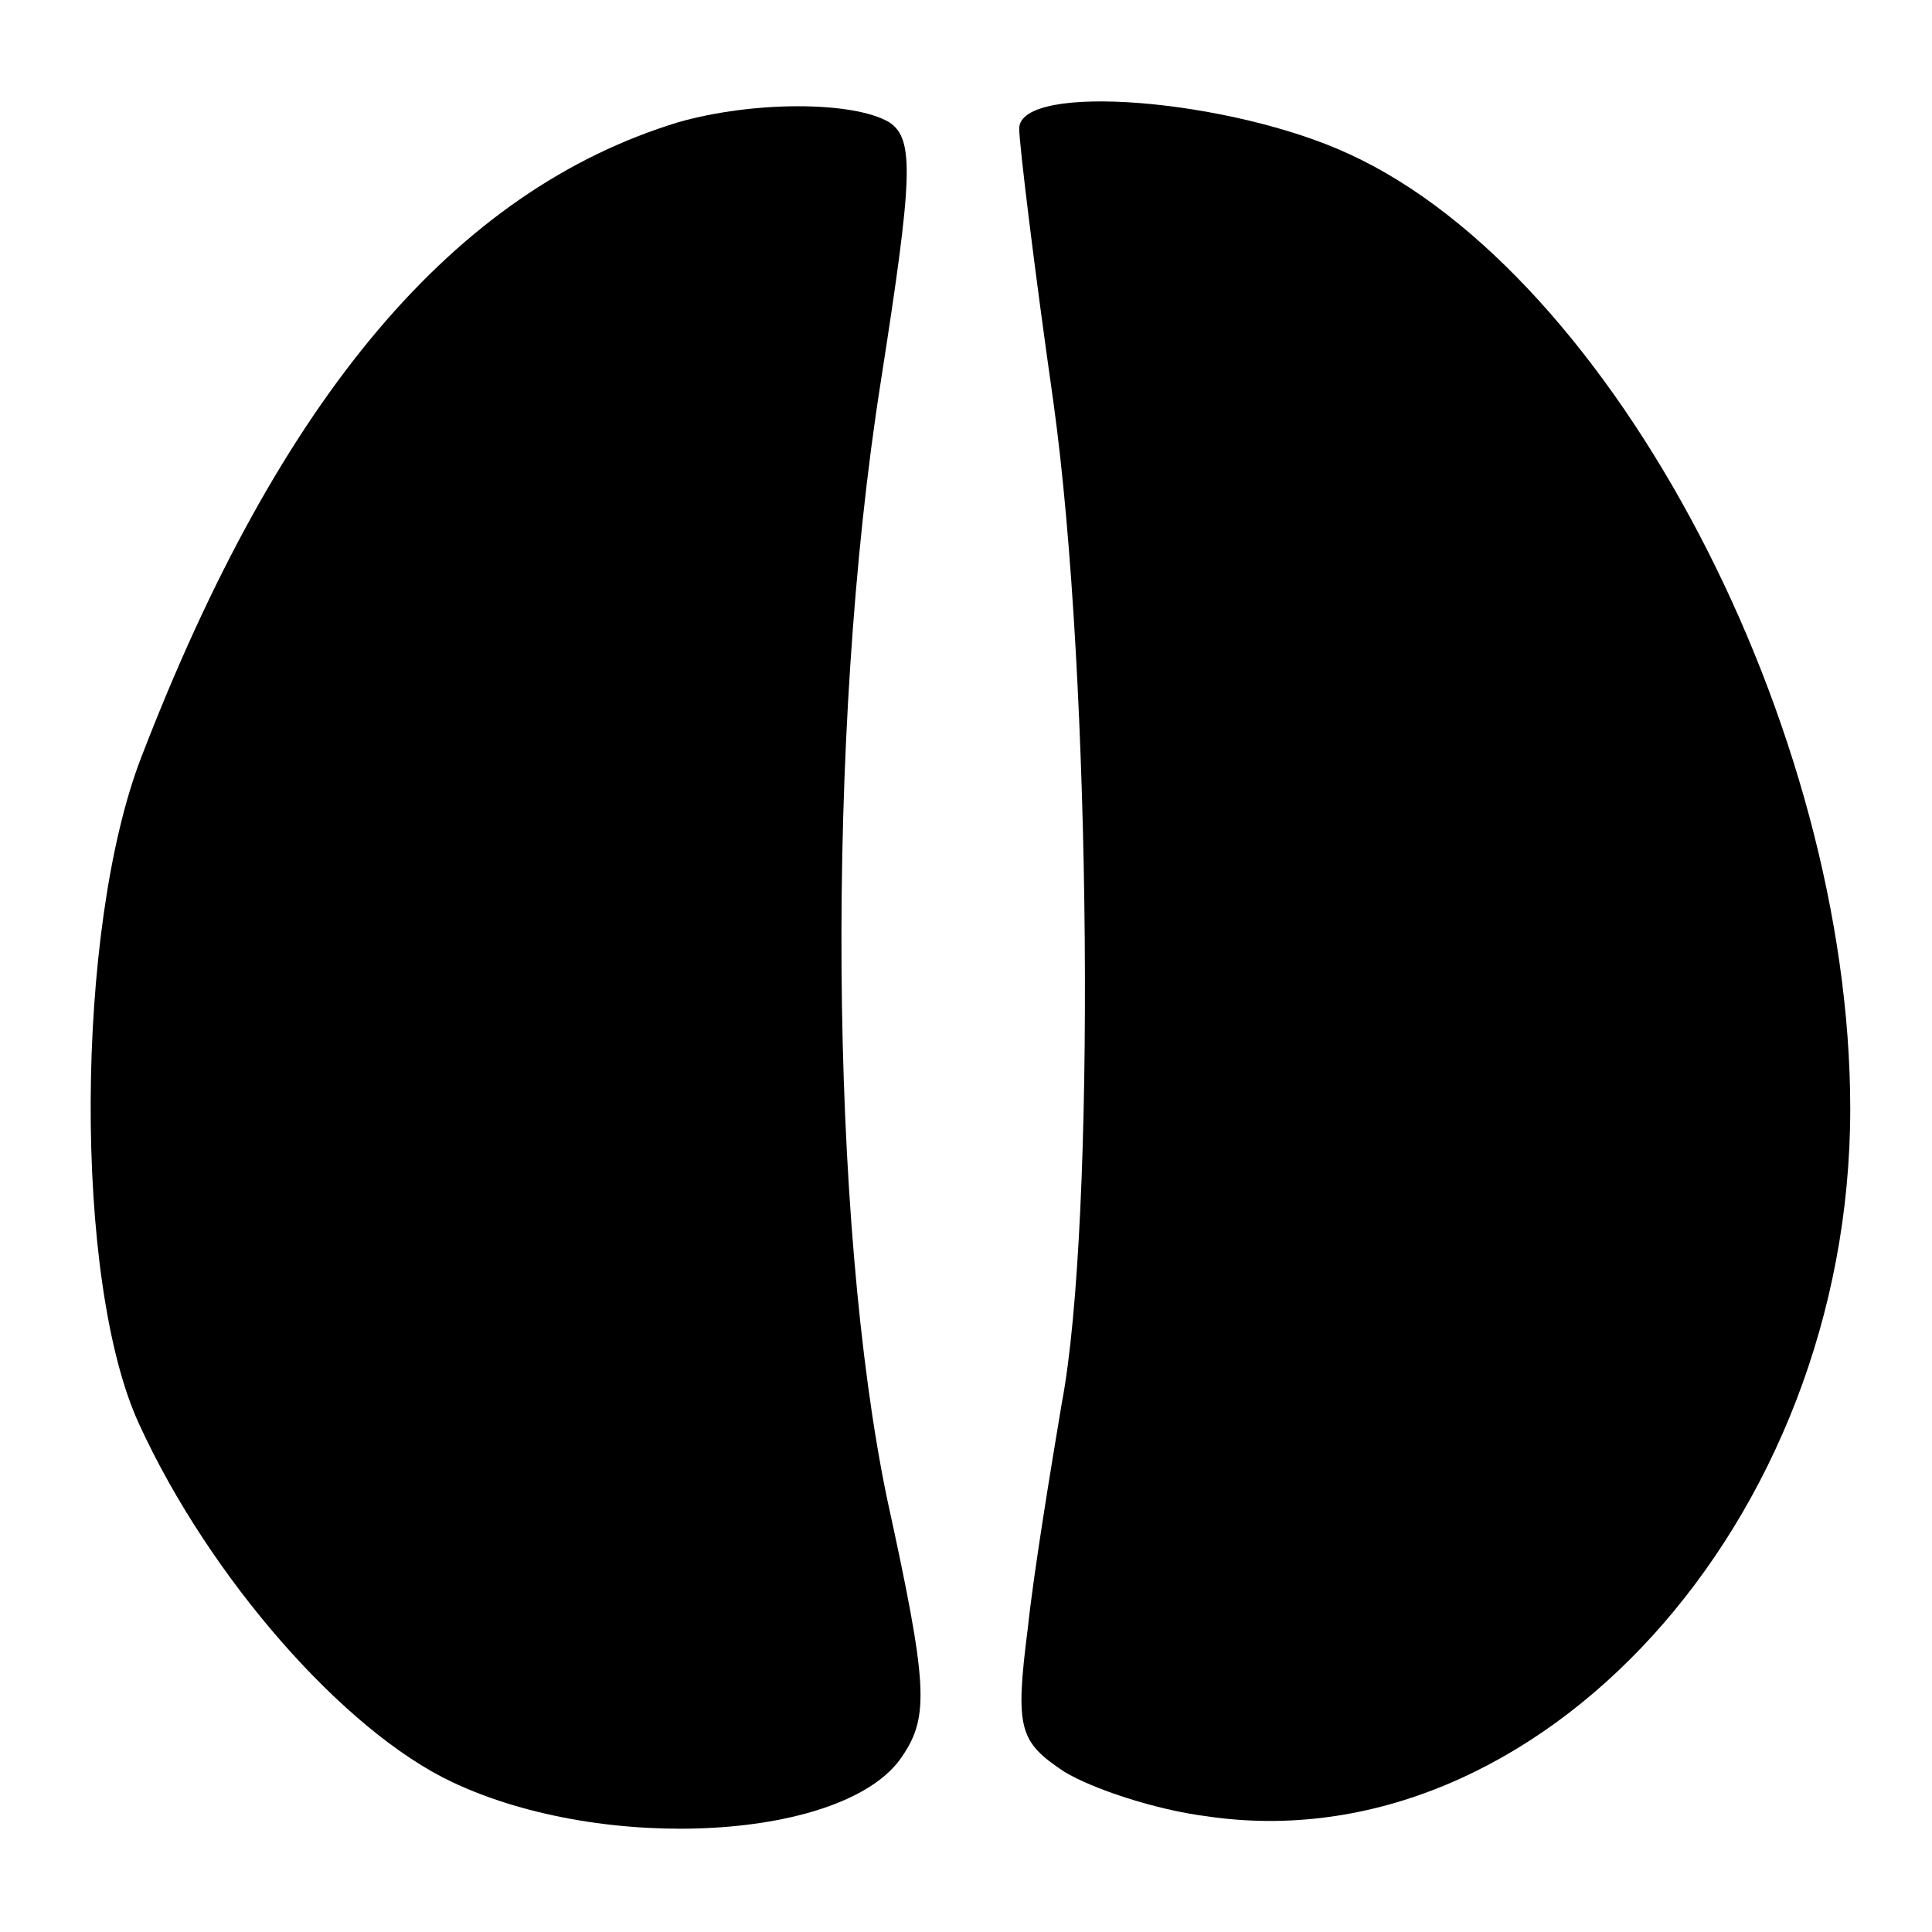 <?xml version="1.0" standalone="no"?>
<!DOCTYPE svg PUBLIC "-//W3C//DTD SVG 20010904//EN"
 "http://www.w3.org/TR/2001/REC-SVG-20010904/DTD/svg10.dtd">
<svg version="1.0" xmlns="http://www.w3.org/2000/svg"
 width="767.952pt" height="767.952pt" viewBox="0 0 767.952 767.952"
 preserveAspectRatio="xMidYMid meet">
<g transform="translate(23.976,743.976) scale(0.847,-0.847)"
fill="#000000" stroke="none">
<path fill="#000000" stroke="none" d="M290 821 c-105 -32 -187 -129 -252
-298 -31 -80 -32 -246 -1 -313 33 -72 96 -144 147 -168 72 -34 185 -27 211 12
13 19 12 34 -7 121 -27 130 -29 359 -3 524 15 96 16 114 4 122 -17 10 -64 10
-99 0z"/>
<path fill="#000000" stroke="none" d="M450 818 c0 -7 7 -65 16 -128 18 -129
20 -386 4 -470 -5 -30 -13 -78 -16 -106 -6 -47 -4 -53 17 -67 13 -8 43 -18 67
-21 155 -23 302 138 302 332 0 179 -111 391 -235 448 -56 26 -155 34 -155 12z"/>
</g>
</svg>
